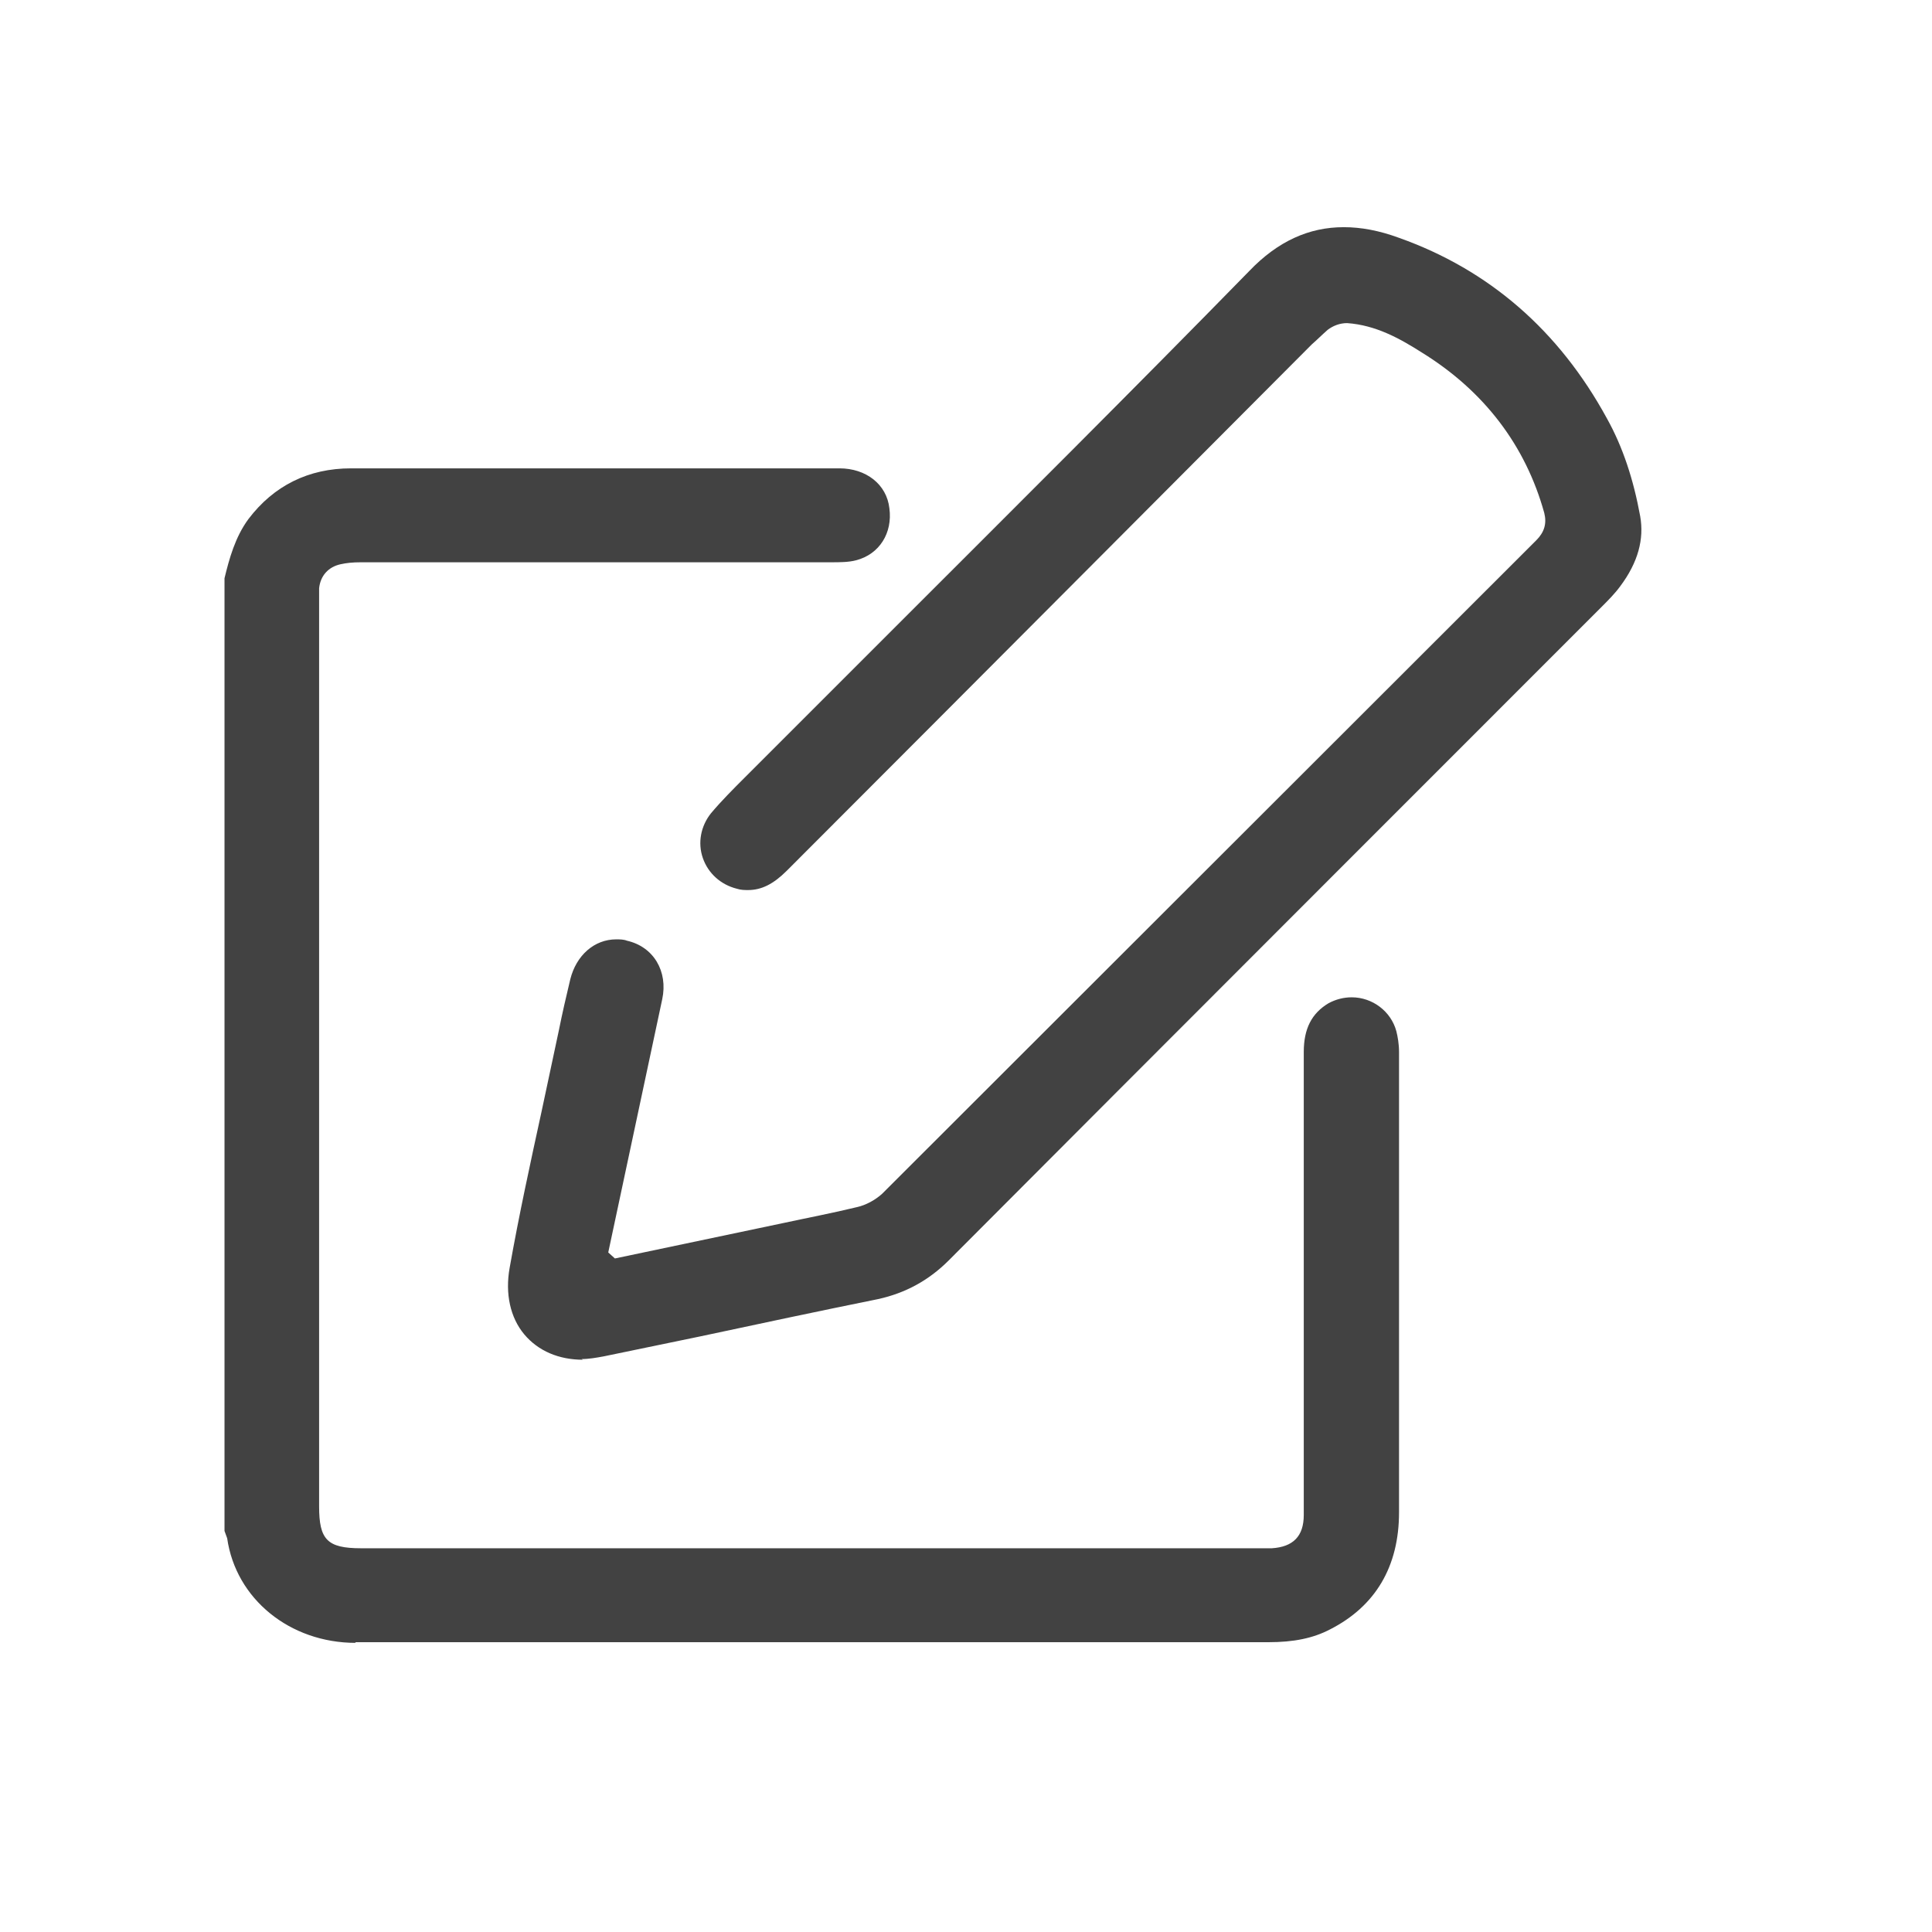 <svg width="29" height="29" viewBox="0 0 29 29" fill="none" xmlns="http://www.w3.org/2000/svg">
<path d="M5.34 24.66C4.35 24.66 3.54 24 3.41 23.09L3.37 22.98V8.68C3.44 8.39 3.53 8.06 3.73 7.79C4.11 7.29 4.63 7.03 5.27 7.03H12.6C13 7.03 13.31 7.27 13.35 7.63C13.4 8 13.2 8.32 12.85 8.41C12.74 8.44 12.6 8.44 12.48 8.44H5.42C5.29 8.44 5.2 8.45 5.11 8.47C4.93 8.51 4.81 8.64 4.79 8.83C4.79 8.91 4.79 8.99 4.79 9.07V22.61C4.79 23.11 4.91 23.24 5.42 23.24H19.09C19.41 23.22 19.57 23.06 19.57 22.74V15.79C19.57 15.44 19.69 15.21 19.94 15.06C20.05 15 20.17 14.97 20.29 14.97C20.6 14.97 20.88 15.18 20.96 15.48C20.98 15.56 21 15.67 21 15.79C21 18.09 21 20.4 21 22.7C21 23.51 20.65 24.11 19.96 24.46C19.71 24.59 19.42 24.65 19.04 24.65C19.04 24.65 7.36 24.65 5.33 24.65L5.34 24.66Z" fill="#424242"/>
<path d="M8.75 20.41C8.39 20.41 8.08 20.28 7.87 20.03C7.66 19.78 7.58 19.42 7.65 19.03C7.79 18.24 7.96 17.46 8.13 16.68L8.39 15.46C8.44 15.21 8.5 14.95 8.56 14.7C8.65 14.34 8.92 14.1 9.25 14.1C9.3 14.1 9.36 14.1 9.41 14.12C9.81 14.21 10.03 14.58 9.94 15L9.13 18.8L9.23 18.89L11.75 18.36C12.12 18.28 12.49 18.21 12.86 18.12C13 18.09 13.14 18.01 13.24 17.92L23.06 8.11C23.18 7.99 23.22 7.86 23.18 7.7C22.9 6.69 22.28 5.87 21.34 5.29C21.01 5.08 20.65 4.88 20.22 4.85C20.11 4.85 20.01 4.89 19.93 4.95C19.85 5.02 19.77 5.1 19.69 5.17C19.69 5.17 14.09 10.79 11.81 13.07C11.61 13.27 11.43 13.36 11.23 13.36C11.18 13.36 11.12 13.36 11.06 13.34C10.82 13.28 10.63 13.11 10.55 12.88C10.47 12.65 10.52 12.4 10.67 12.21C10.83 12.02 11 11.85 11.18 11.67L13.45 9.4C15.22 7.63 17 5.86 18.75 4.07C19.18 3.62 19.65 3.41 20.17 3.41C20.43 3.41 20.7 3.46 21 3.57C22.35 4.05 23.4 4.96 24.12 6.28C24.36 6.71 24.52 7.2 24.62 7.75C24.68 8.09 24.59 8.44 24.32 8.8C24.24 8.91 24.14 9.01 24.05 9.1C24.05 9.1 16.57 16.58 14.24 18.92C13.94 19.22 13.59 19.41 13.18 19.5C12.29 19.68 11.4 19.87 10.51 20.06L9.06 20.36C8.95 20.38 8.84 20.4 8.73 20.4L8.75 20.41Z" fill="#424242"/>
</svg>
